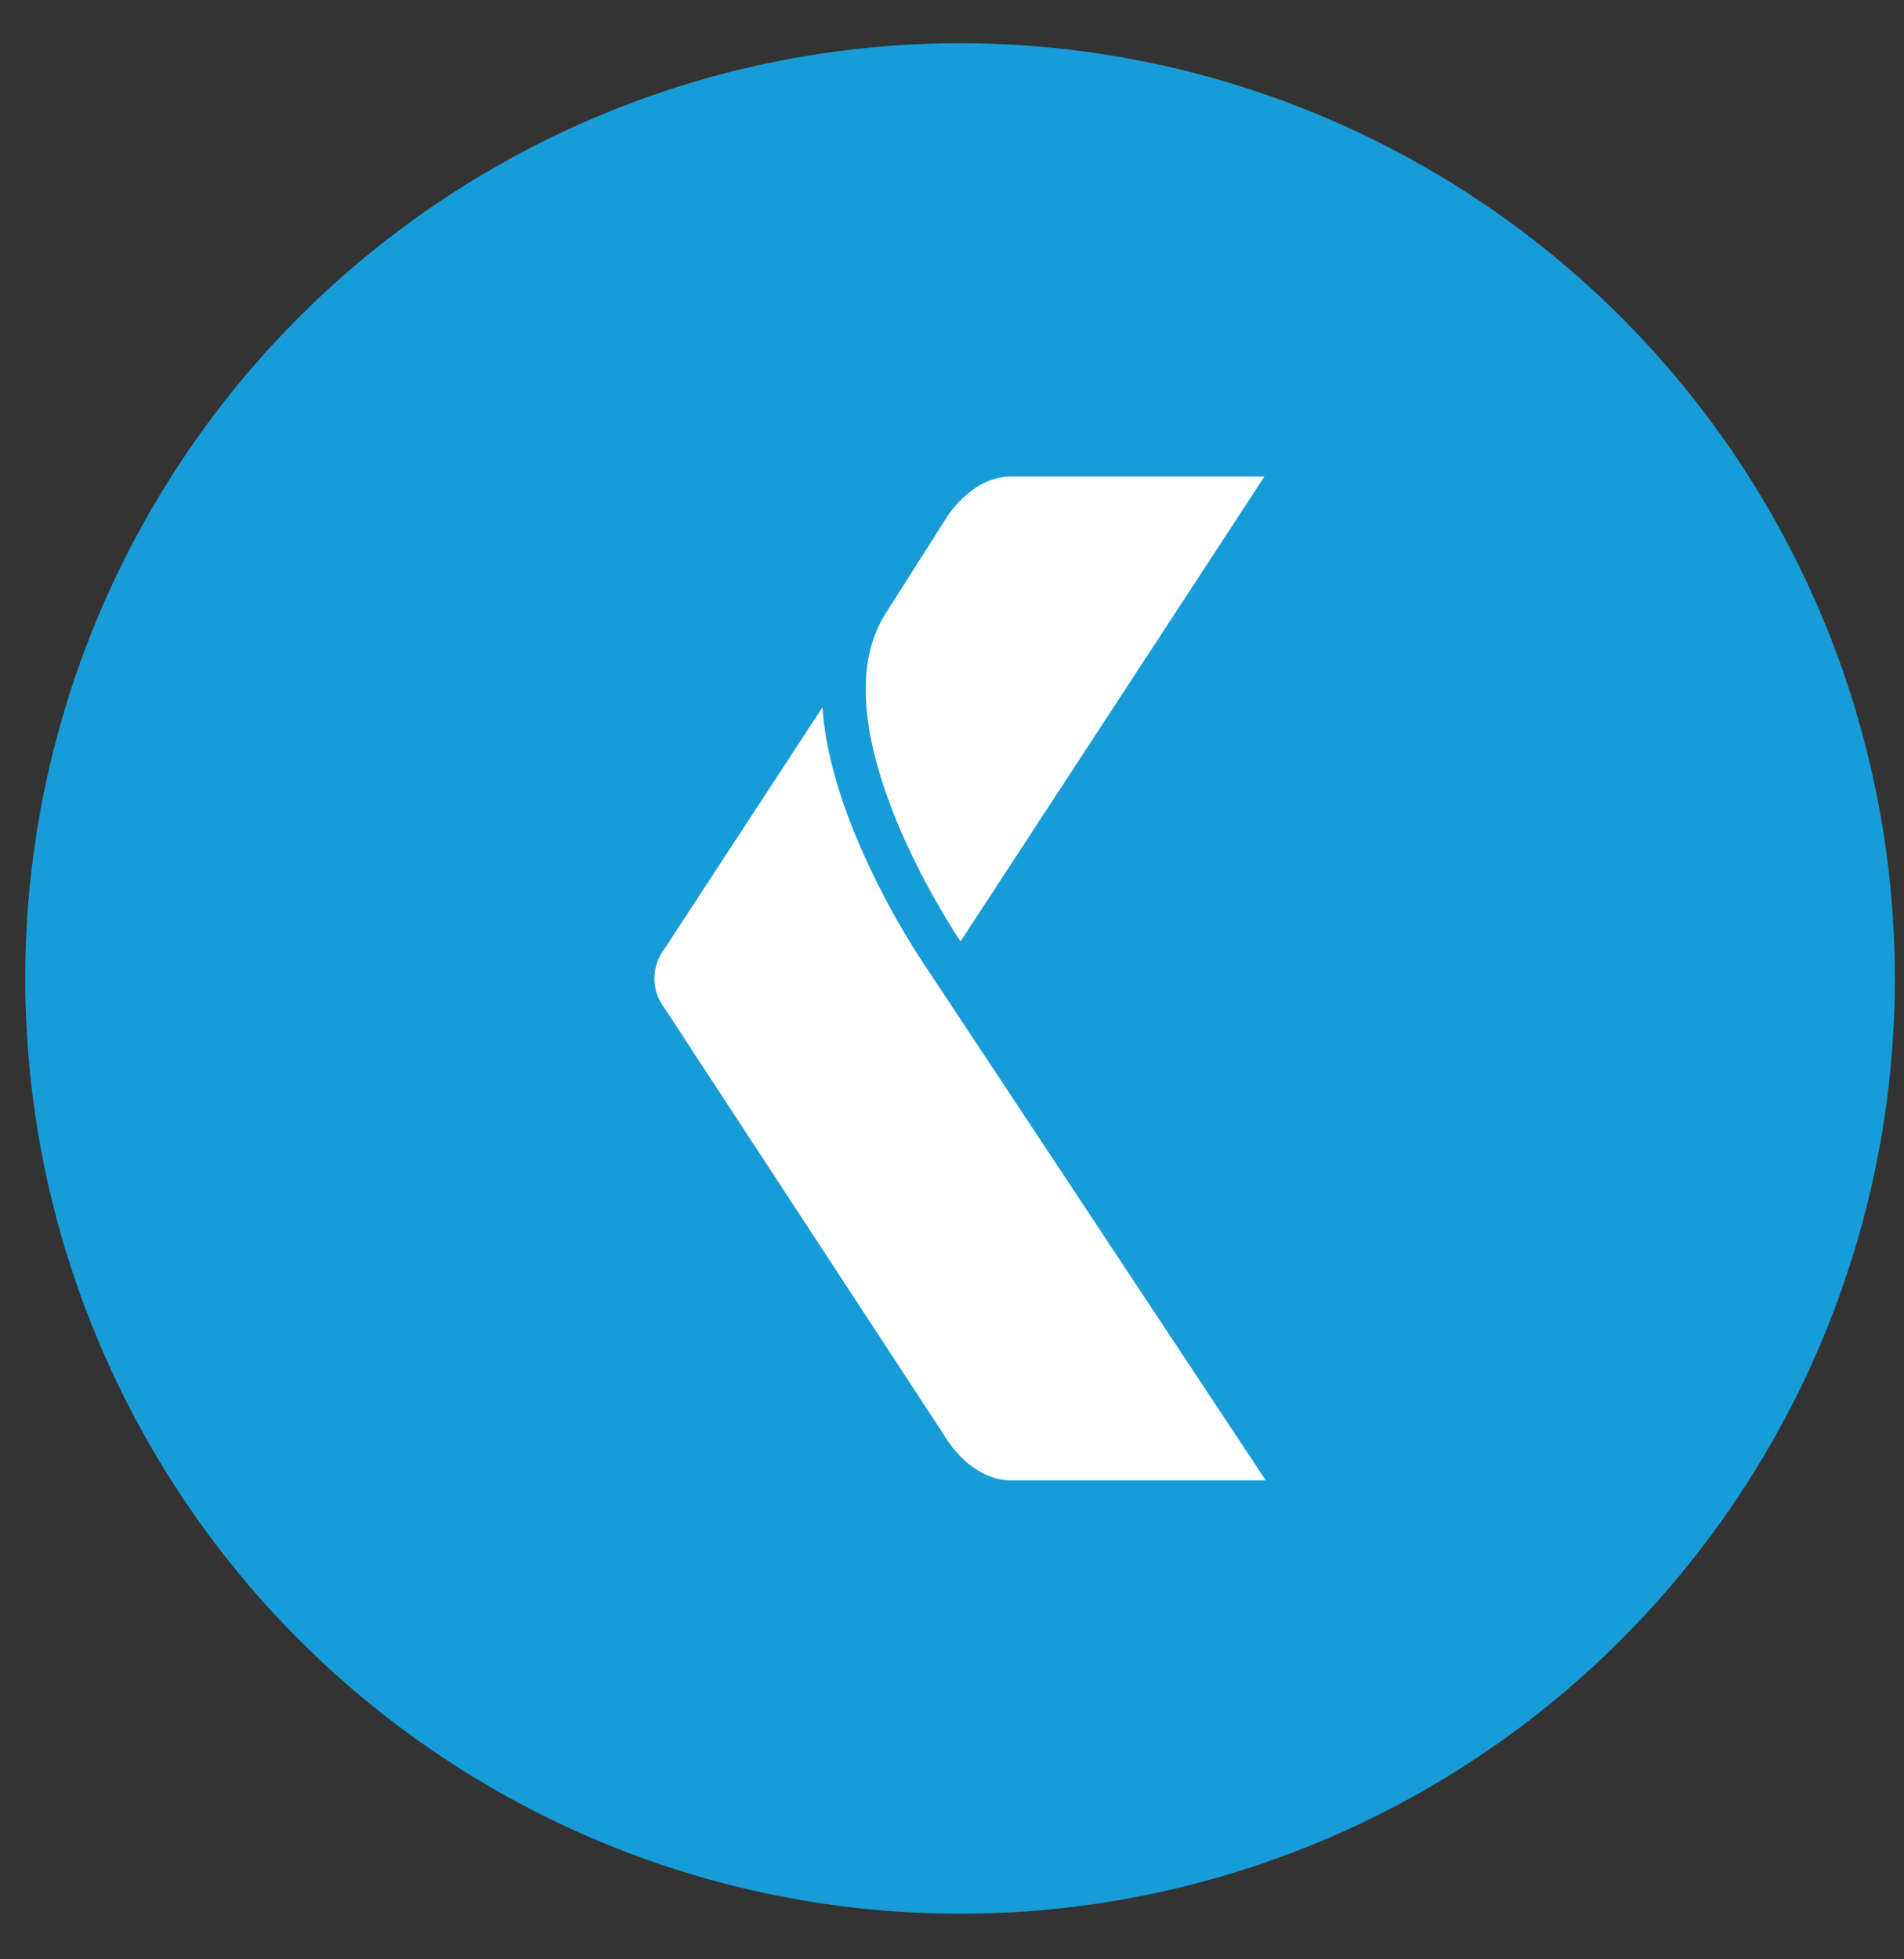 <svg width="35" height="36" viewBox="0 0 35 36" fill="none" xmlns="http://www.w3.org/2000/svg">
<rect x="0" y="0" width="35" height="36" fill="#333333" stroke="none"/>
<circle cx="17.648" cy="17.978" r="17.184" fill="#189CD8"/>
<path d="M17.657 17.296C17.657 17.296 14.961 13.351 16.276 11.278C17.592 9.205 17.377 9.549 17.377 9.549C17.377 9.549 17.829 8.756 18.584 8.756H23.243L17.657 17.296Z" fill="white"/>
<path d="M16.98 17.707C16.486 16.959 16.065 16.166 15.72 15.337C15.368 14.474 15.167 13.694 15.118 12.997L12.208 17.444C12.184 17.476 12.161 17.511 12.142 17.546C12.068 17.678 12.03 17.827 12.03 17.979C12.03 18.13 12.068 18.279 12.142 18.411C12.163 18.448 12.186 18.484 12.212 18.518L17.289 26.269C17.367 26.392 17.389 26.424 17.392 26.428C17.404 26.448 17.425 26.483 17.454 26.521C17.613 26.742 18.012 27.199 18.586 27.199H23.267L16.98 17.707Z" fill="white"/>
</svg>

